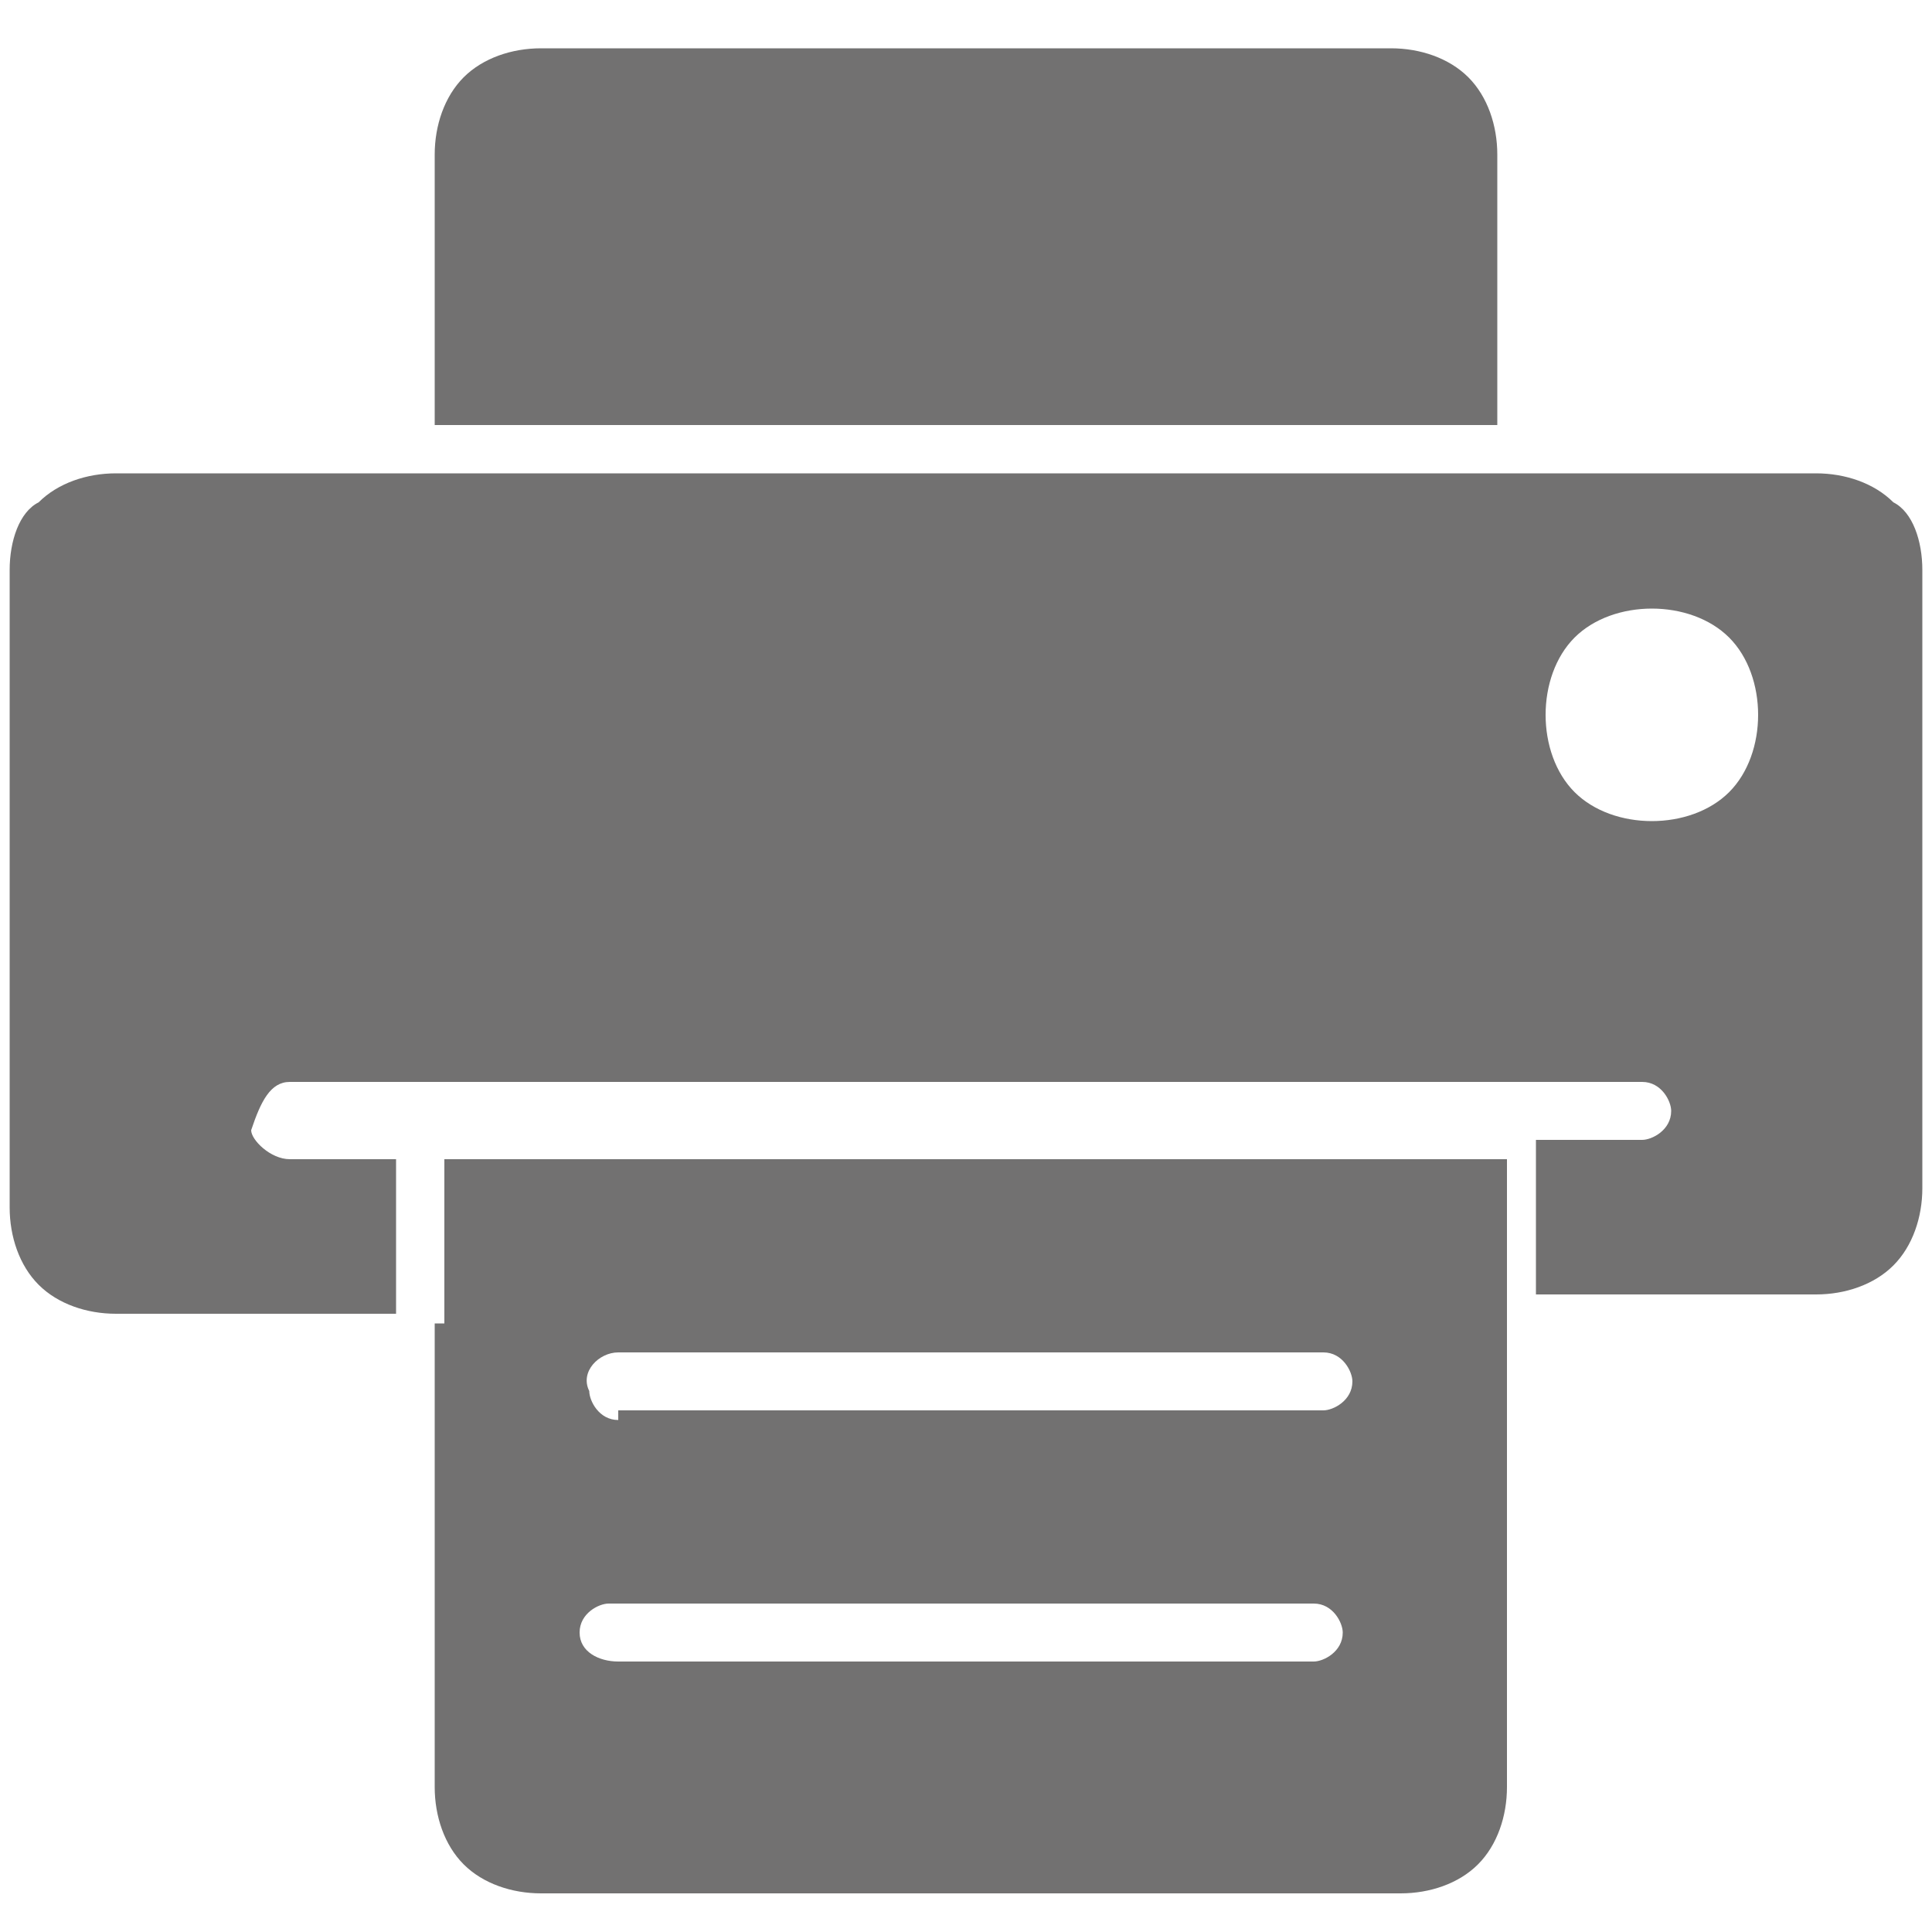 <?xml version="1.0" encoding="utf-8"?>
<!-- Generator: Adobe Illustrator 22.0.0, SVG Export Plug-In . SVG Version: 6.00 Build 0)  -->
<svg version="1.1" id="图层_1" xmlns="http://www.w3.org/2000/svg" xmlns:xlink="http://www.w3.org/1999/xlink" x="0px" y="0px"
	 viewBox="0 0 20 20" style="enable-background:new 0 0 20 20;" xml:space="preserve">
<style type="text/css">
	.st0{fill-rule:evenodd;clip-rule:evenodd;fill:#727171;}
</style>
<g>
	<path class="st0" d="M4.5,13.7v4.8c0,0.3,0.1,0.6,0.3,0.8c0.2,0.2,0.5,0.3,0.8,0.3h8.9c0.3,0,0.6-0.1,0.8-0.3
		c0.2-0.2,0.3-0.5,0.3-0.8v-4.8v0v0v-1.7h-11V13.7L4.5,13.7L4.5,13.7z M6,16.9c0-0.2,0.2-0.3,0.3-0.3h7.3c0.2,0,0.3,0.2,0.3,0.3
		c0,0.2-0.2,0.3-0.3,0.3H6.4C6.2,17.2,6,17.1,6,16.9L6,16.9z M6.4,14.7c-0.2,0-0.3-0.2-0.3-0.3C6,14.2,6.2,14,6.4,14h7.3
		c0.2,0,0.3,0.2,0.3,0.3c0,0.2-0.2,0.3-0.3,0.3H6.4z"/>
	<path class="st0" d="M3,11.2h14c0.2,0,0.3,0.2,0.3,0.3c0,0.2-0.2,0.3-0.3,0.3h-1.1v1.6h2.9c0.3,0,0.6-0.1,0.8-0.3
		c0.2-0.2,0.3-0.5,0.3-0.8V5.9c0-0.3-0.1-0.6-0.3-0.7l0,0c-0.2-0.2-0.5-0.3-0.8-0.3h-3.1h0H4.3h0H1.2c-0.3,0-0.6,0.1-0.8,0.3
		C0.2,5.3,0.1,5.6,0.1,5.9v6.6c0,0.3,0.1,0.6,0.3,0.8c0.2,0.2,0.5,0.3,0.8,0.3h2.9v-1.6H3c-0.2,0-0.4-0.2-0.4-0.3
		C2.7,11.4,2.8,11.2,3,11.2L3,11.2z M16.3,6.6c0.2-0.2,0.5-0.3,0.8-0.3c0.3,0,0.6,0.1,0.8,0.3c0.2,0.2,0.3,0.5,0.3,0.8
		c0,0.3-0.1,0.6-0.3,0.8c-0.2,0.2-0.5,0.3-0.8,0.3c-0.3,0-0.6-0.1-0.8-0.3C16.1,8,16,7.7,16,7.4C16,7.1,16.1,6.8,16.3,6.6L16.3,6.6z
		"/>
	<path class="st0" d="M4.5,4.4h11V1.6c0-0.3-0.1-0.6-0.3-0.8c-0.2-0.2-0.5-0.3-0.8-0.3H5.6C5.3,0.5,5,0.6,4.8,0.8
		C4.6,1,4.5,1.3,4.5,1.6V4.4z"/>
</g>
</svg>
